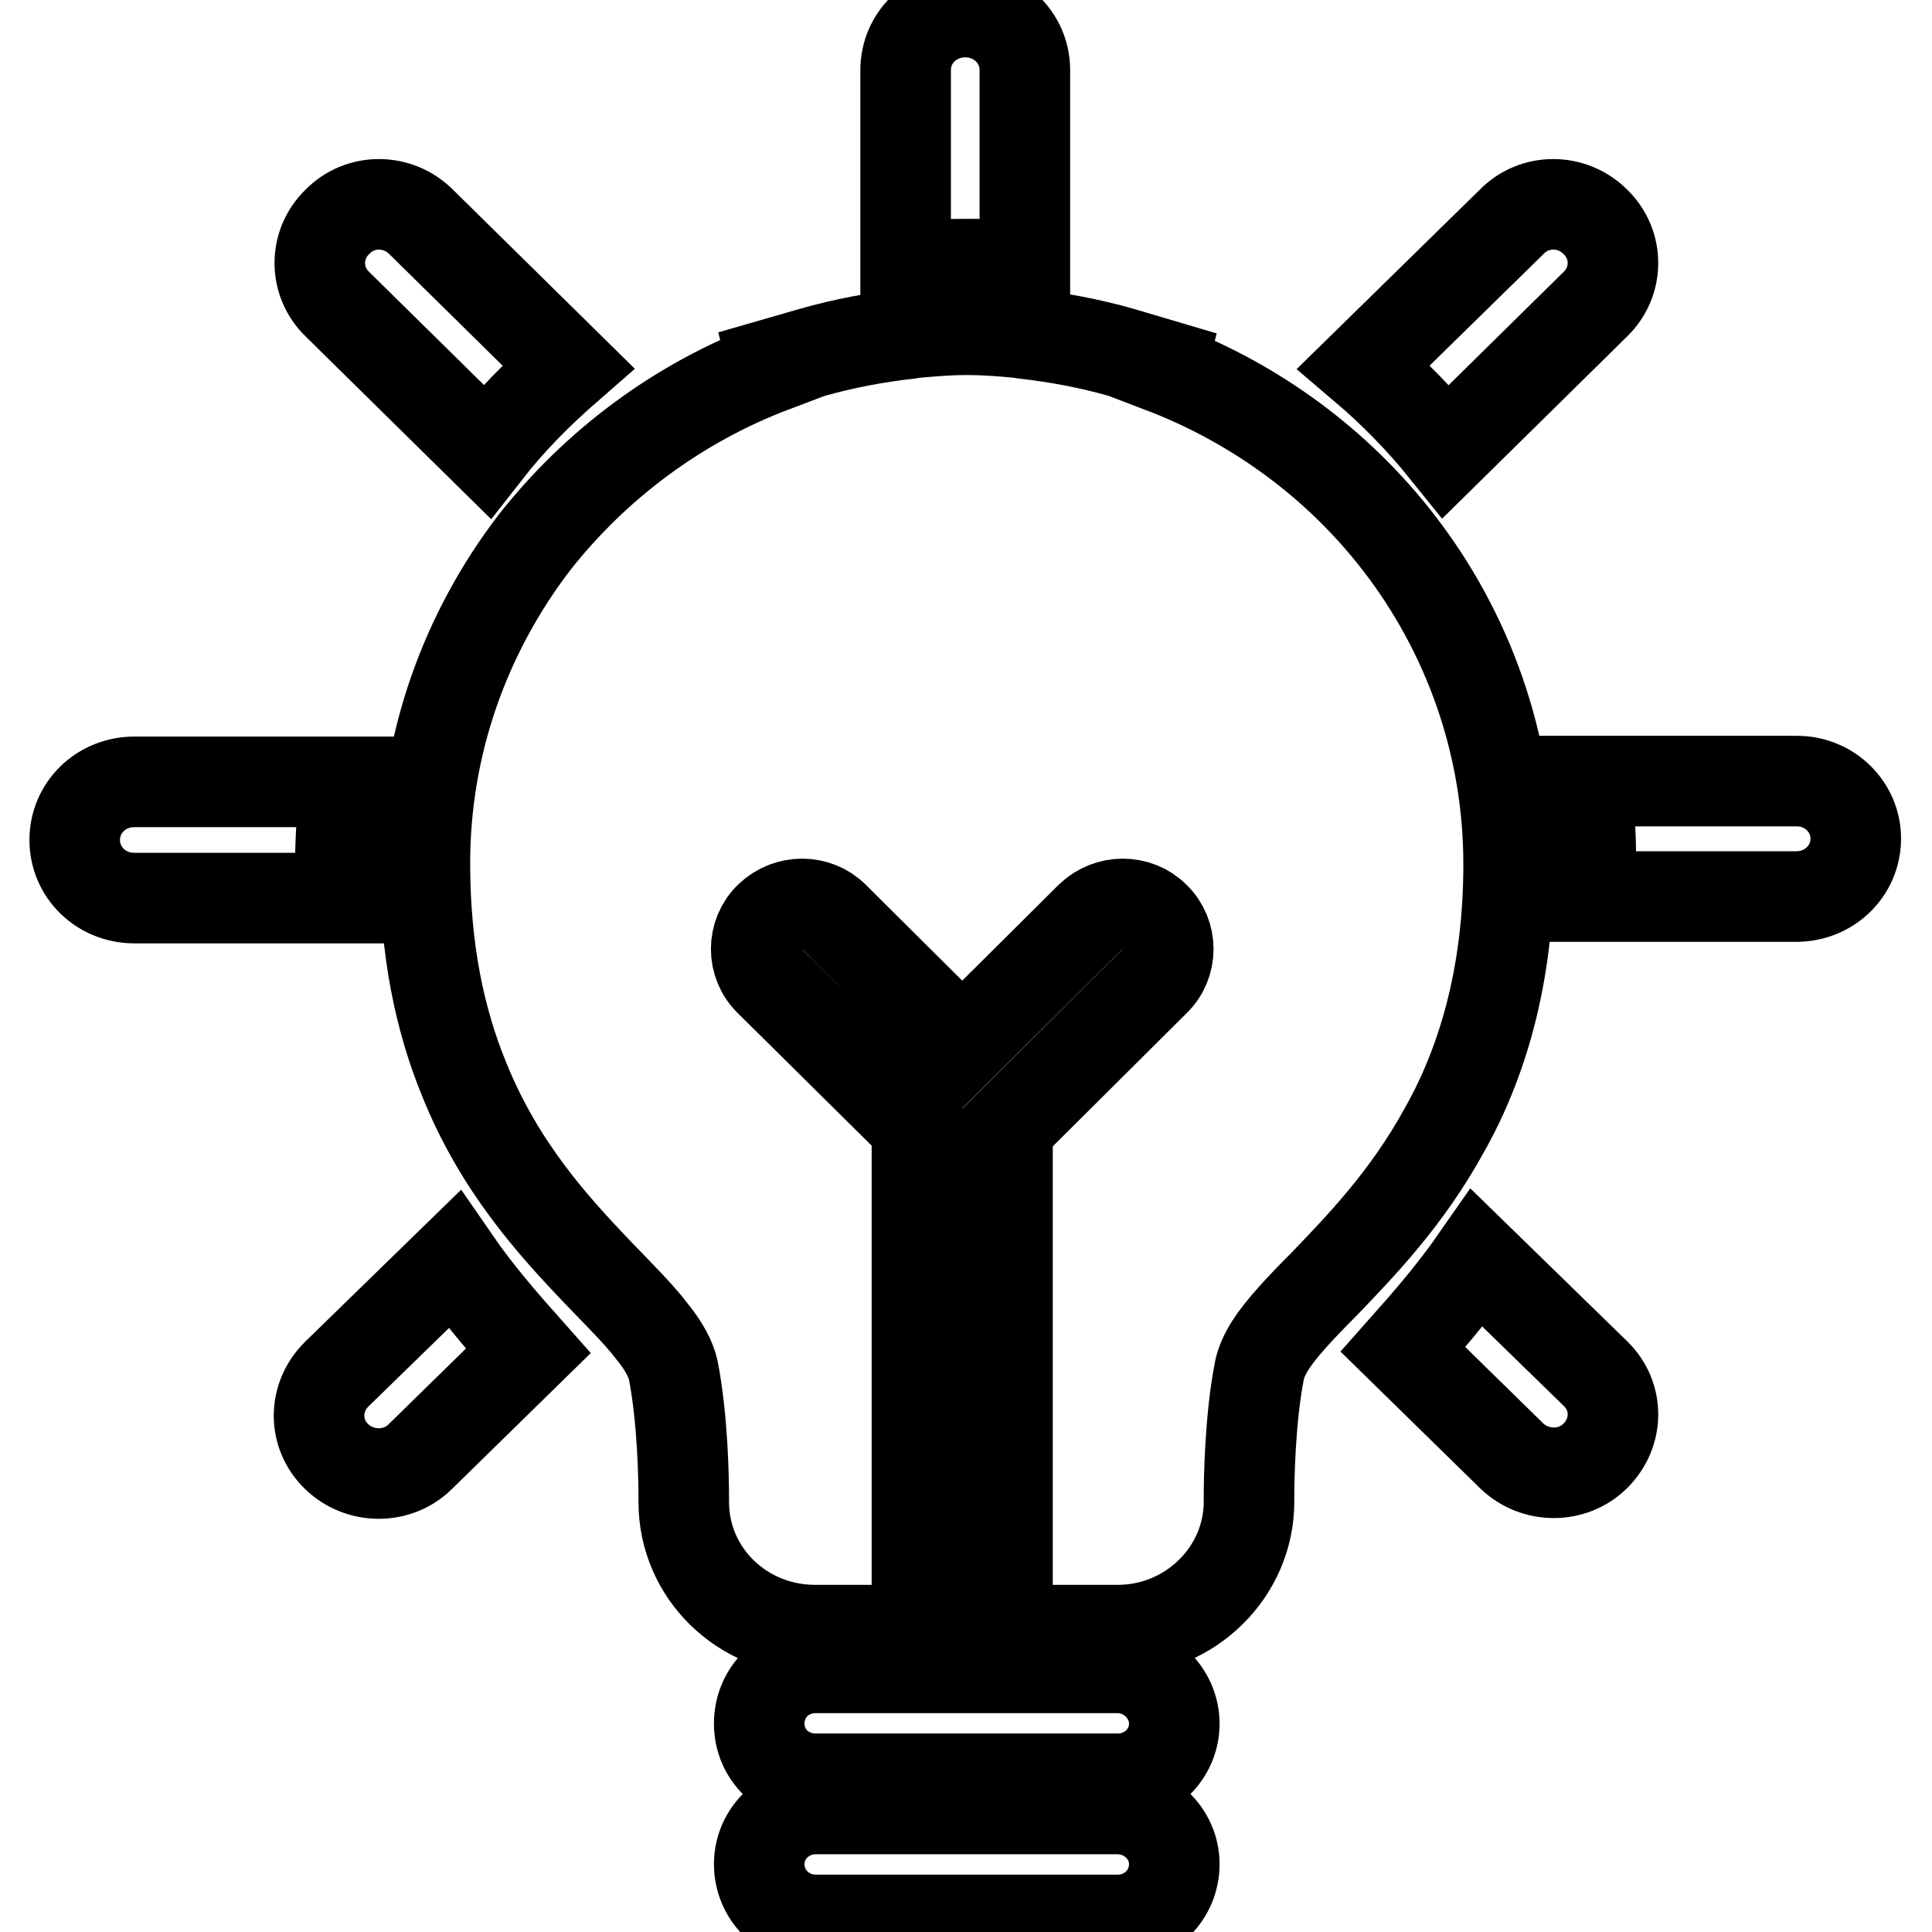 <?xml version="1.0" encoding="utf-8"?>
<!-- Svg Vector Icons : http://www.onlinewebfonts.com/icon -->
<!DOCTYPE svg PUBLIC "-//W3C//DTD SVG 1.1//EN" "http://www.w3.org/Graphics/SVG/1.1/DTD/svg11.dtd">
<svg version="1.1" xmlns="http://www.w3.org/2000/svg" xmlns:xlink="http://www.w3.org/1999/xlink" x="0px" y="0px" viewBox="0 0 256 256" enable-background="new 0 0 256 256" xml:space="preserve">
<g> <path stroke-width="12" fill-opacity="0" stroke="#000000"  d="M45.1,114.5L45.1,114.5c0-3.7,0.3-7.4,0.7-10.9h-28c-4.4,0-7.9,3.4-7.9,7.7s3.5,7.7,7.9,7.7h27.3 C45.1,117.4,45.1,116,45.1,114.5L45.1,114.5z M44.6,182.1L44.6,182.1c-3.1,3.1-3.1,7.9,0,10.9c3.1,3,8.1,3,11.1,0L70,179 c-3.2-3.6-6.7-7.6-9.8-12.1L44.6,182.1L44.6,182.1z M64.5,59.8L64.5,59.8c3.2-4.1,6.9-7.8,10.8-11.2L55.8,29.4 c-3.1-3.1-8.1-3.1-11.1,0c-3.1,3-3.1,7.9,0,10.9L64.5,59.8L64.5,59.8z M148.1,239.7h-40c-4.2,0-7.5,3.3-7.5,7.3 c0,4.1,3.3,7.4,7.5,7.4h40c4.2,0,7.5-3.3,7.5-7.4C155.6,242.9,152.1,239.7,148.1,239.7L148.1,239.7z M128,35.1L128,35.1h0.2 c2.6,0,5.1,0.2,7.6,0.4V9.3c0-4.3-3.5-7.7-7.9-7.7s-7.9,3.4-7.9,7.7v26.1c2.5-0.3,5.1-0.4,7.6-0.4H128L128,35.1z M191.6,59.8 L191.6,59.8l19.8-19.5c3.1-3,3.1-7.9,0-10.9c-3.1-3.1-8.1-3.1-11.1,0l-19.6,19.2C184.7,52,188.3,55.7,191.6,59.8L191.6,59.8z  M195.7,166.7c-3.2,4.6-6.6,8.5-9.8,12.1l14.4,14.1c3.1,3,8.1,3,11.1,0c3.1-3.1,3.1-7.9,0-10.9L195.7,166.7L195.7,166.7z  M148.1,221h-40c-4.2,0-7.5,3.2-7.5,7.4c0,4.1,3.3,7.3,7.5,7.3h40c4.2,0,7.5-3.3,7.5-7.3C155.6,224.3,152.1,221,148.1,221 L148.1,221z M238.1,103.5L238.1,103.5h-28c0.5,3.6,0.7,7.2,0.7,10.9c0,1.5,0,3-0.1,4.4h27.3c4.4,0,7.9-3.4,7.9-7.7 C245.9,107,242.5,103.5,238.1,103.5L238.1,103.5z M199.9,114.5L199.9,114.5c0-15.9-5.4-30.7-14.5-42.5c-8-10.4-18.9-18.5-31.5-23.3 l0.1-0.4l-5.4-1.6c-4.2-1.2-8.5-2-12.9-2.5l-0.6-0.1l0,0l0,0c-2.1-0.2-4.4-0.4-6.8-0.4h-0.4c-2.3,0-4.5,0.2-6.8,0.4l0,0l-0.6,0.1 c-4.4,0.5-8.7,1.3-12.9,2.5l-5.2,1.5l0.1,0.4c-12.7,4.8-23.6,13-31.7,23.3c-9.1,11.9-14.5,26.6-14.5,42.5c0,11.5,2,20.8,5.2,28.6 c4.7,11.7,11.9,19.5,17.7,25.6c2.9,3,5.5,5.6,7.1,7.7c1.8,2.2,2.6,3.9,2.9,5.2c1.3,6.6,1.4,14.8,1.4,16.9v0.6c0,9.5,7.8,17,17.4,17 h13.5v-66.7L102,130c-2.4-2.3-2.4-6.2,0-8.5s6.2-2.3,8.5,0l17,16.9l17-16.9c2.4-2.3,6.2-2.3,8.5,0c2.4,2.3,2.4,6.2,0,8.5 l-19.5,19.4V216h14.6c9.6,0,17.4-7.7,17.4-17v-0.6c0-2,0.1-10.4,1.4-16.9c0.2-0.9,0.6-1.9,1.4-3.2c1.4-2.2,4-5,7.2-8.2 c4.8-5,10.9-11.3,15.8-20.2C196.3,141.1,199.9,129.5,199.9,114.5L199.9,114.5z M195.7,166.7L195.7,166.7L195.7,166.7L195.7,166.7 L195.7,166.7z"/></g>
</svg>